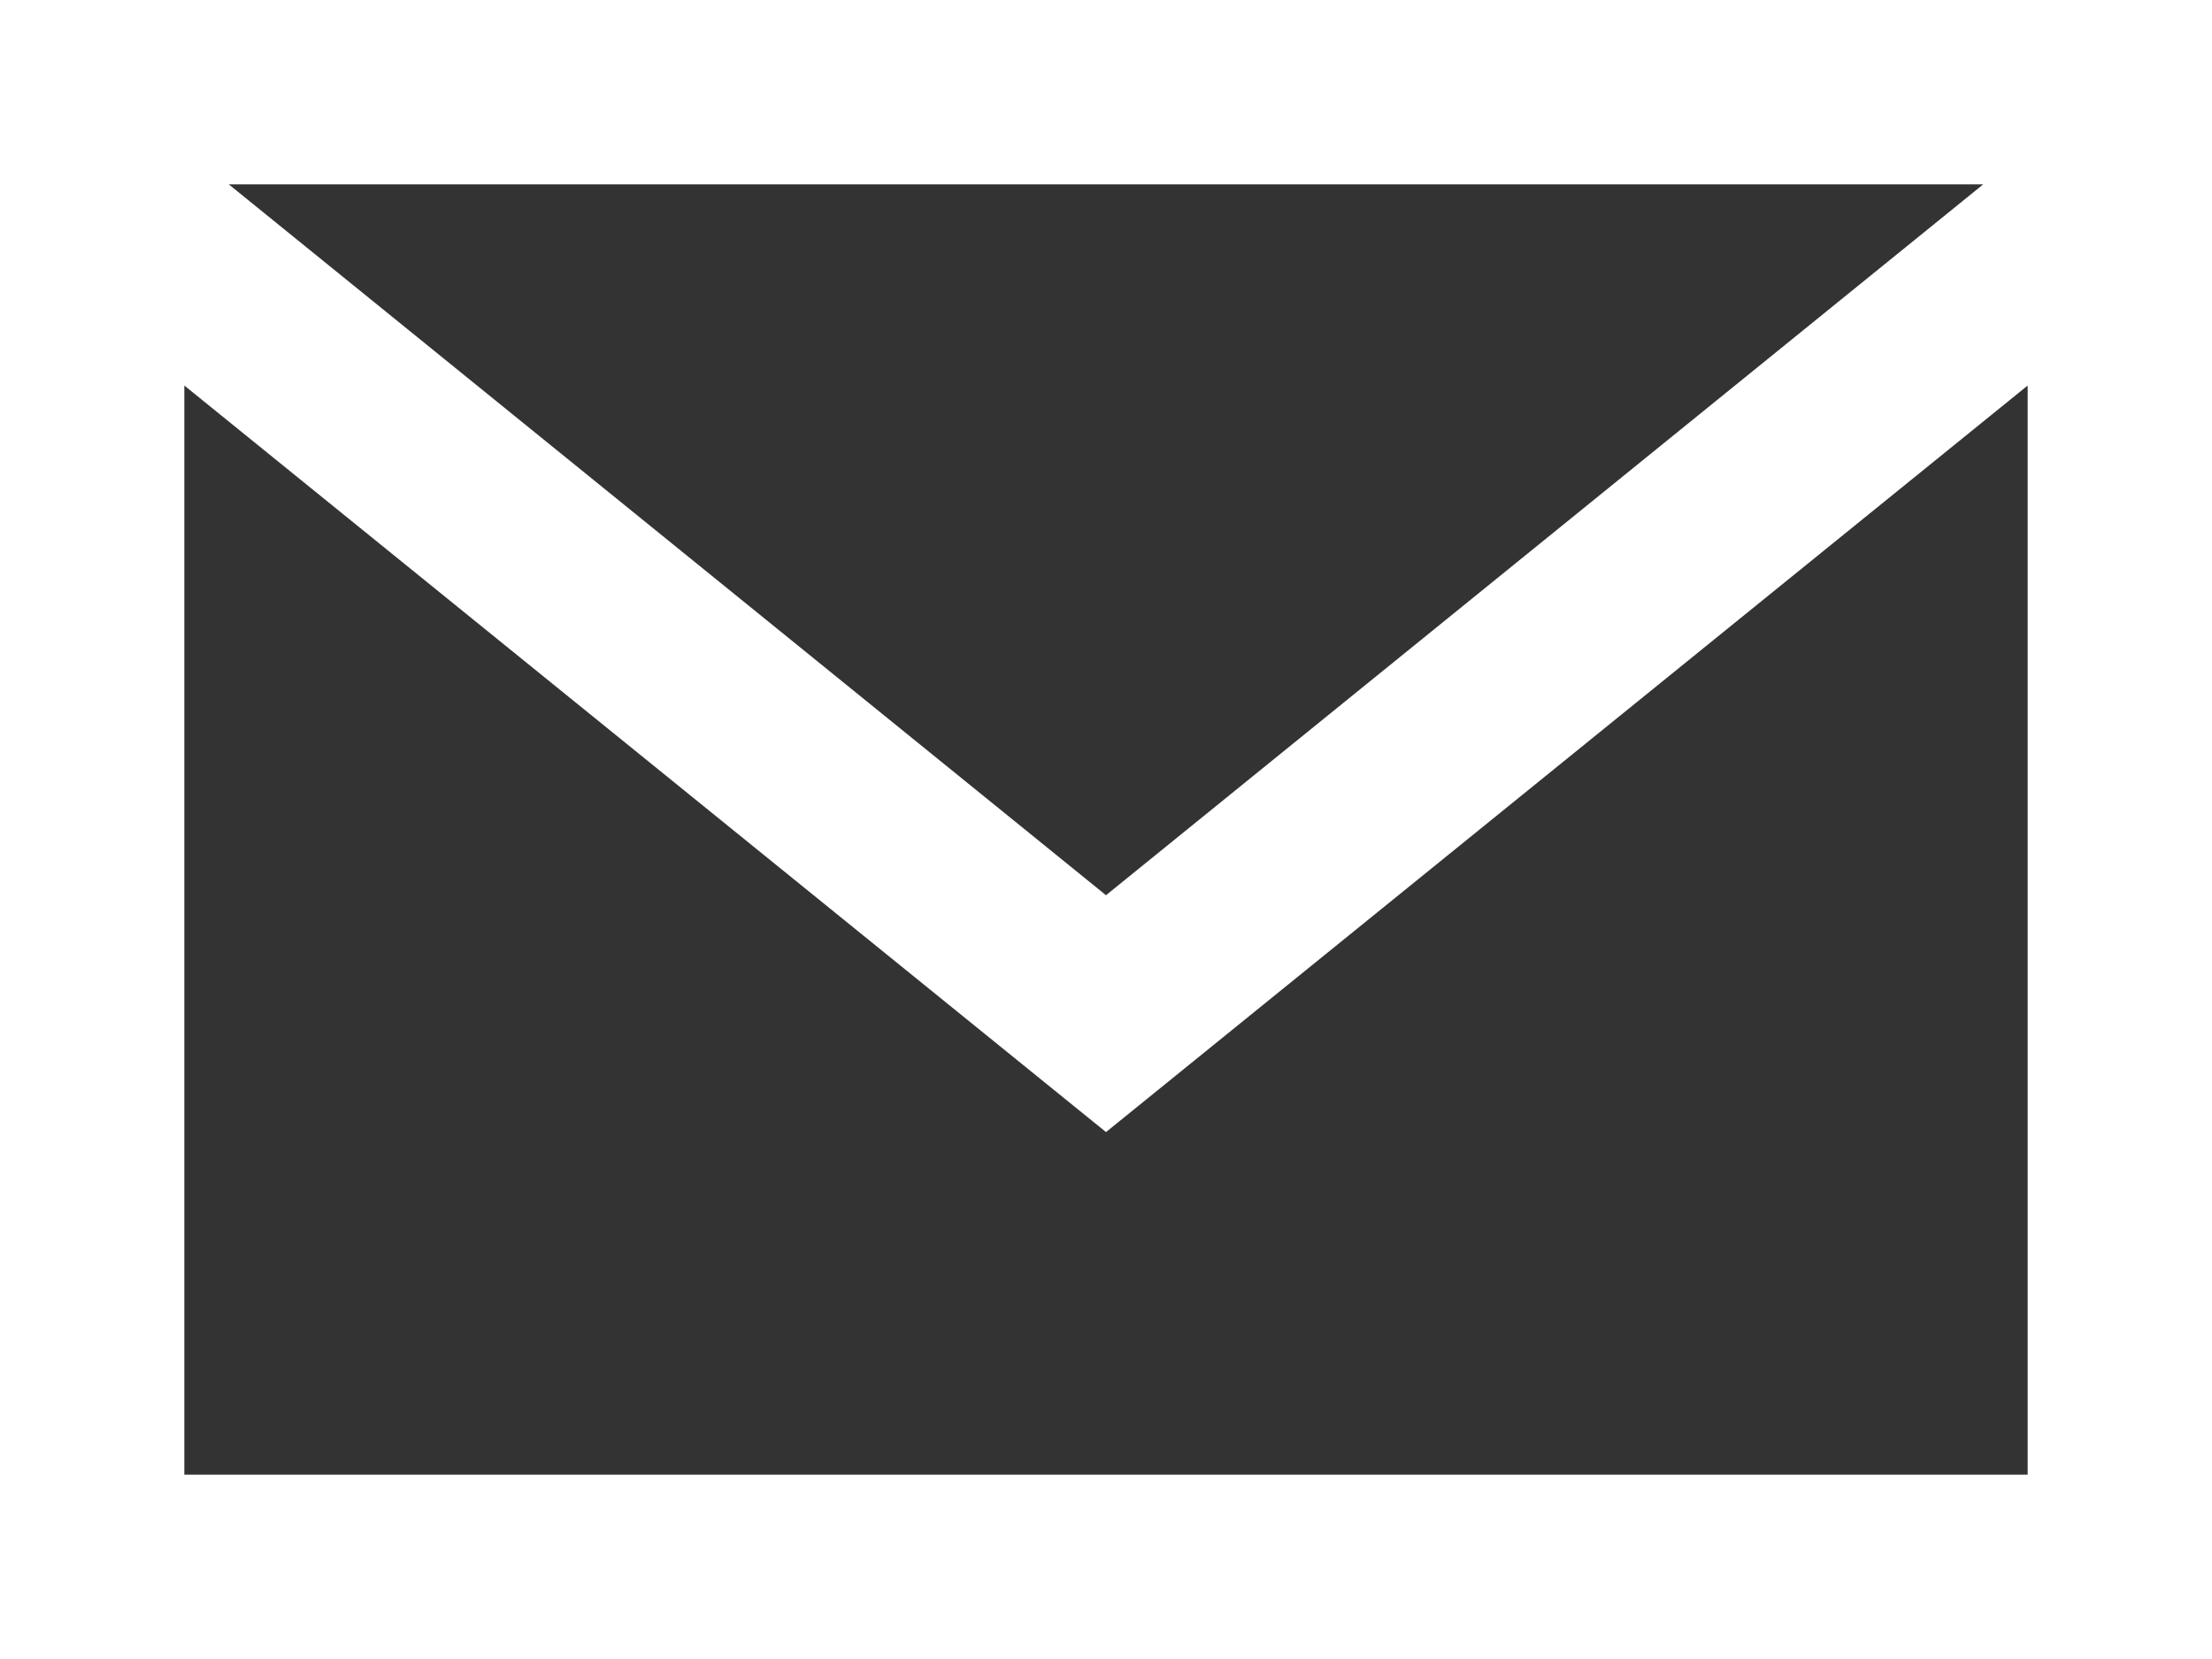 <svg xmlns="http://www.w3.org/2000/svg" viewBox="0 0 24 18">
  <rect x="0" y="0" width="24" height="18" fill="#333333" stroke="none"/>
  <defs>
    <style>
      .cls-1 {
        fill: #fff;
      }
    </style>
  </defs>
  <path id="mail-wh" class="cls-1" d="M0,3V21H24V3ZM21.518,5,12,12.713,2.482,5H21.518ZM2,19V7.183l10,8.1,10-8.1V19Z" transform="translate(0 -3)"/>
</svg>
